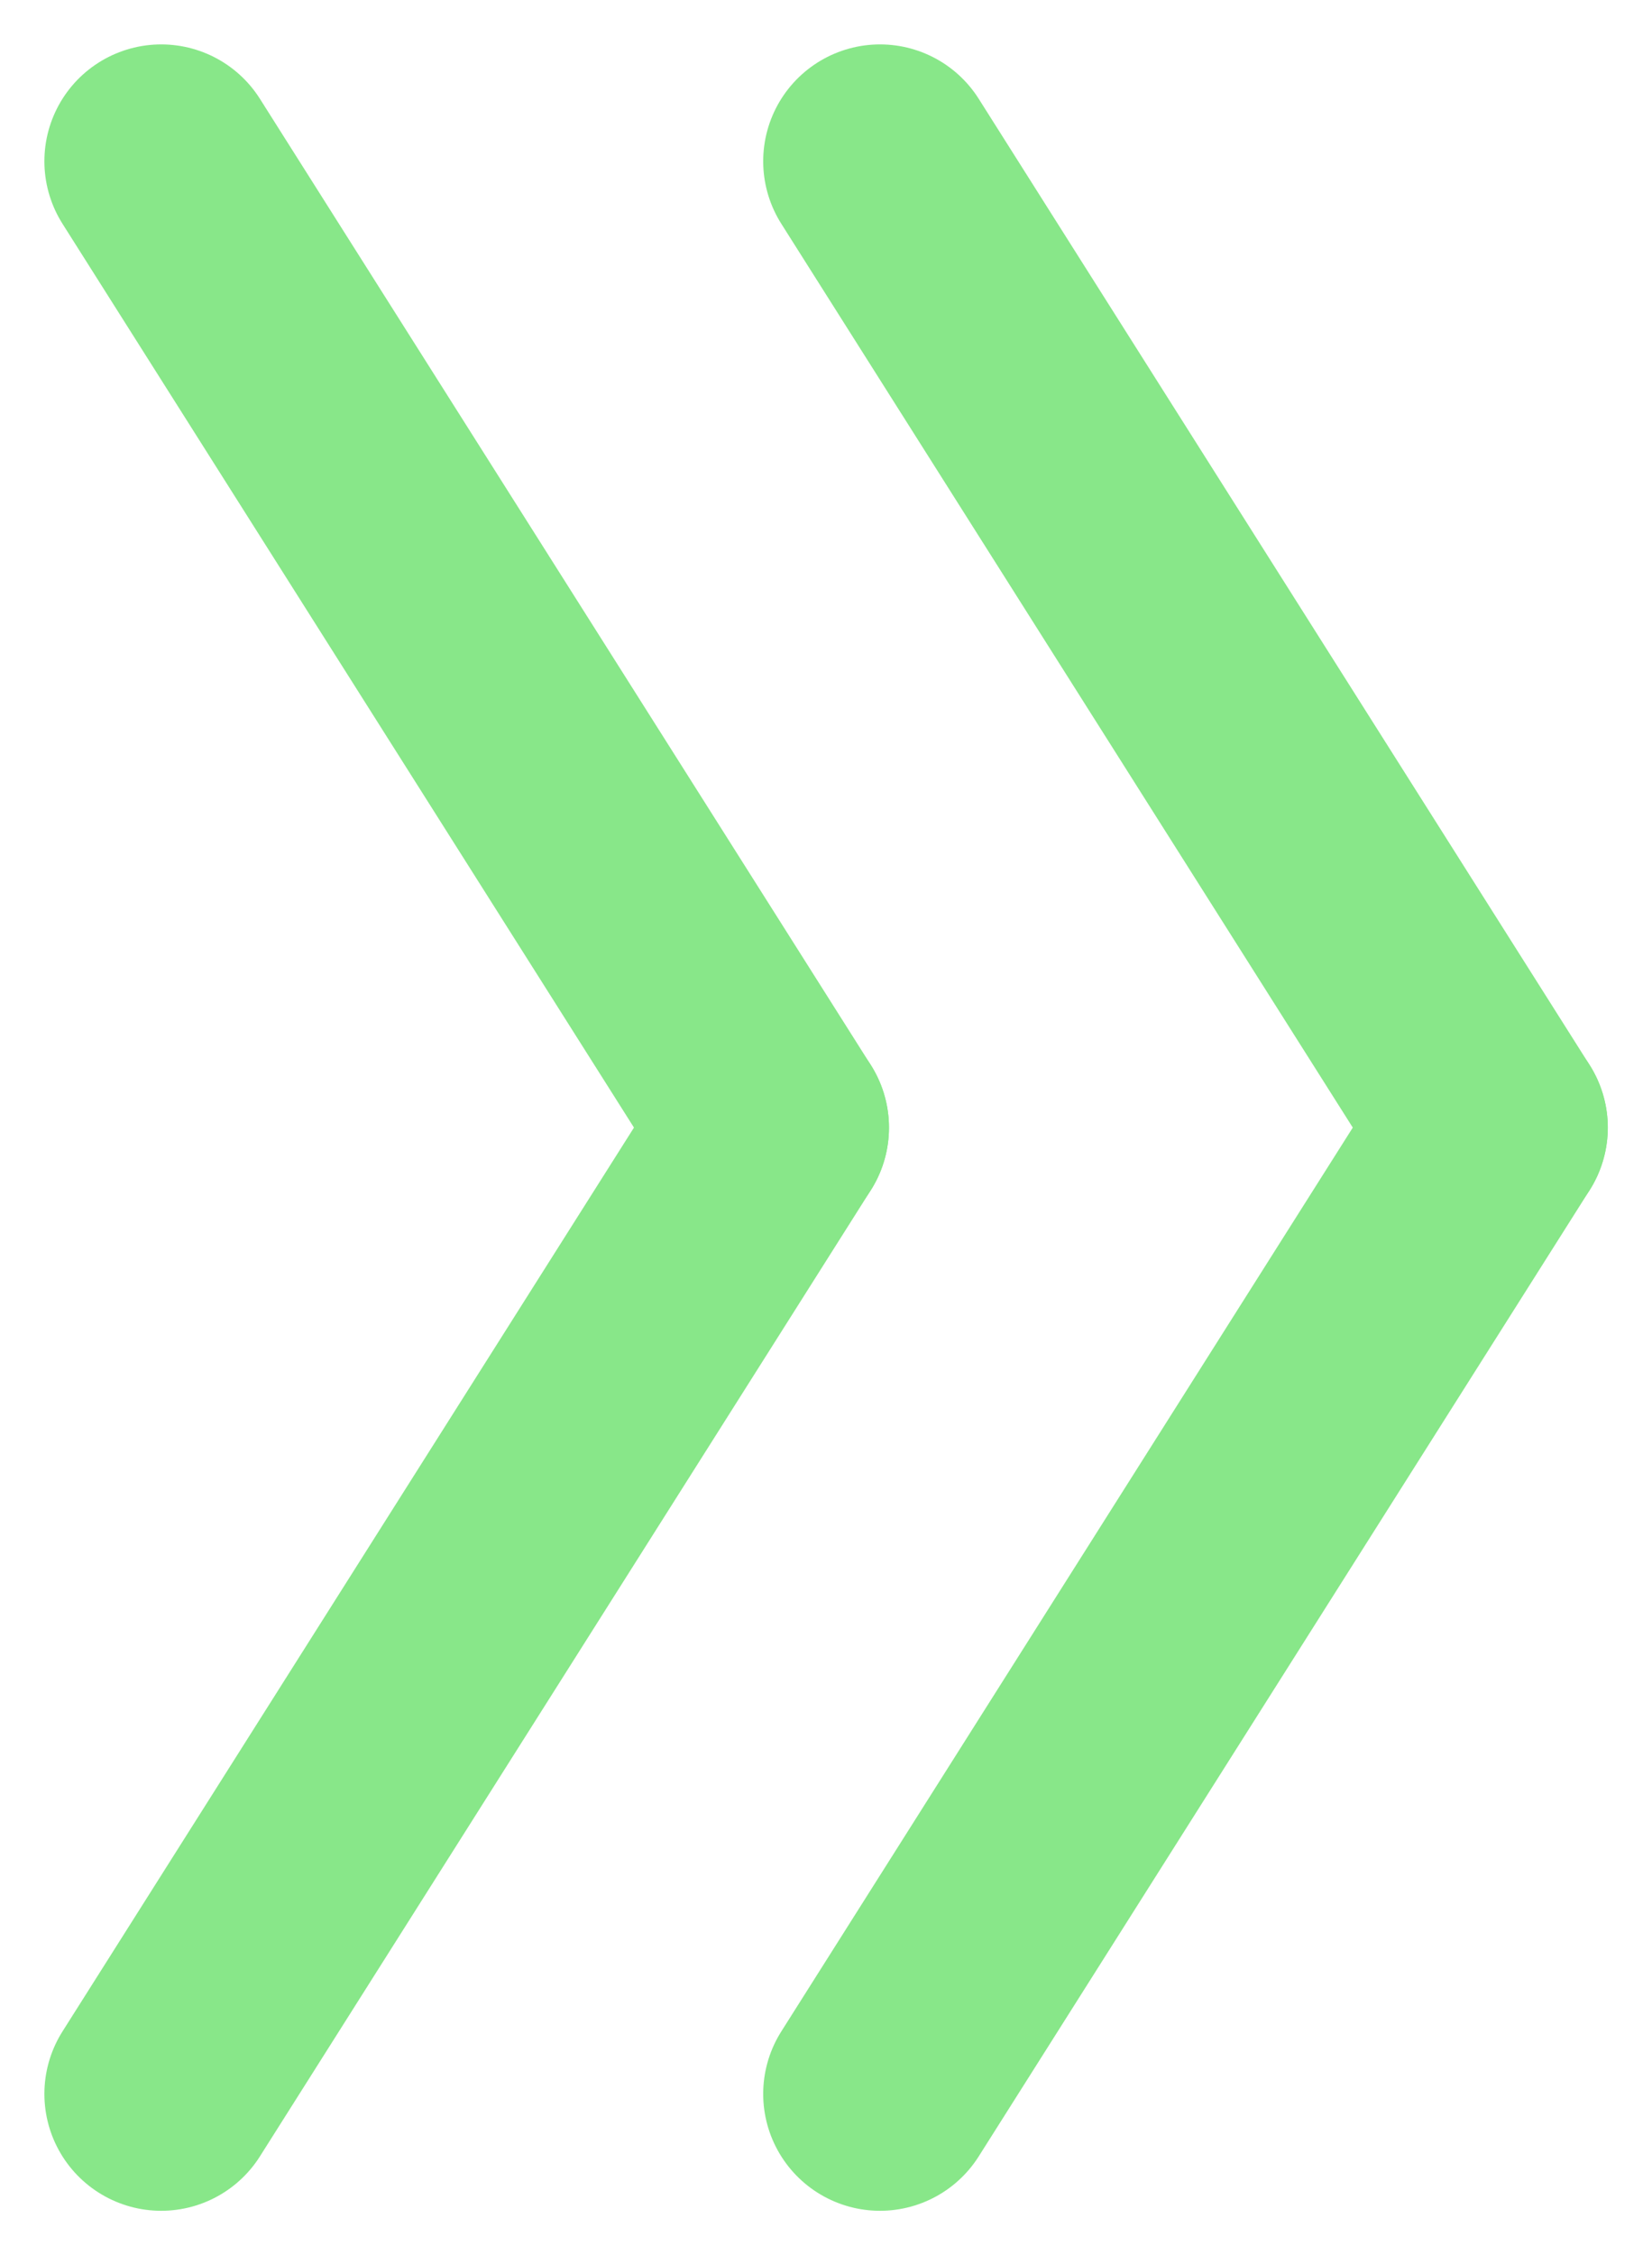 <svg xmlns="http://www.w3.org/2000/svg" width="9.193" height="12.544" viewBox="0 0 9.193 12.544"><g transform="translate(-1002.357 -1823.603)"><g transform="translate(1003.254 1824.5)"><line x1="3.4" y2="5.375" transform="translate(0 5.375)" fill="none" stroke="#88e789" stroke-linecap="round" stroke-width="1.3"/><line x1="3.4" y1="5.375" fill="none" stroke="#88e789" stroke-linecap="round" stroke-width="1.3"/></g><g transform="translate(1007.254 1824.5)"><line x1="3.4" y2="5.375" transform="translate(0 5.375)" fill="none" stroke="#88e789" stroke-linecap="round" stroke-width="1.3"/><line x1="3.4" y1="5.375" fill="none" stroke="#88e789" stroke-linecap="round" stroke-width="1.3"/></g></g></svg>